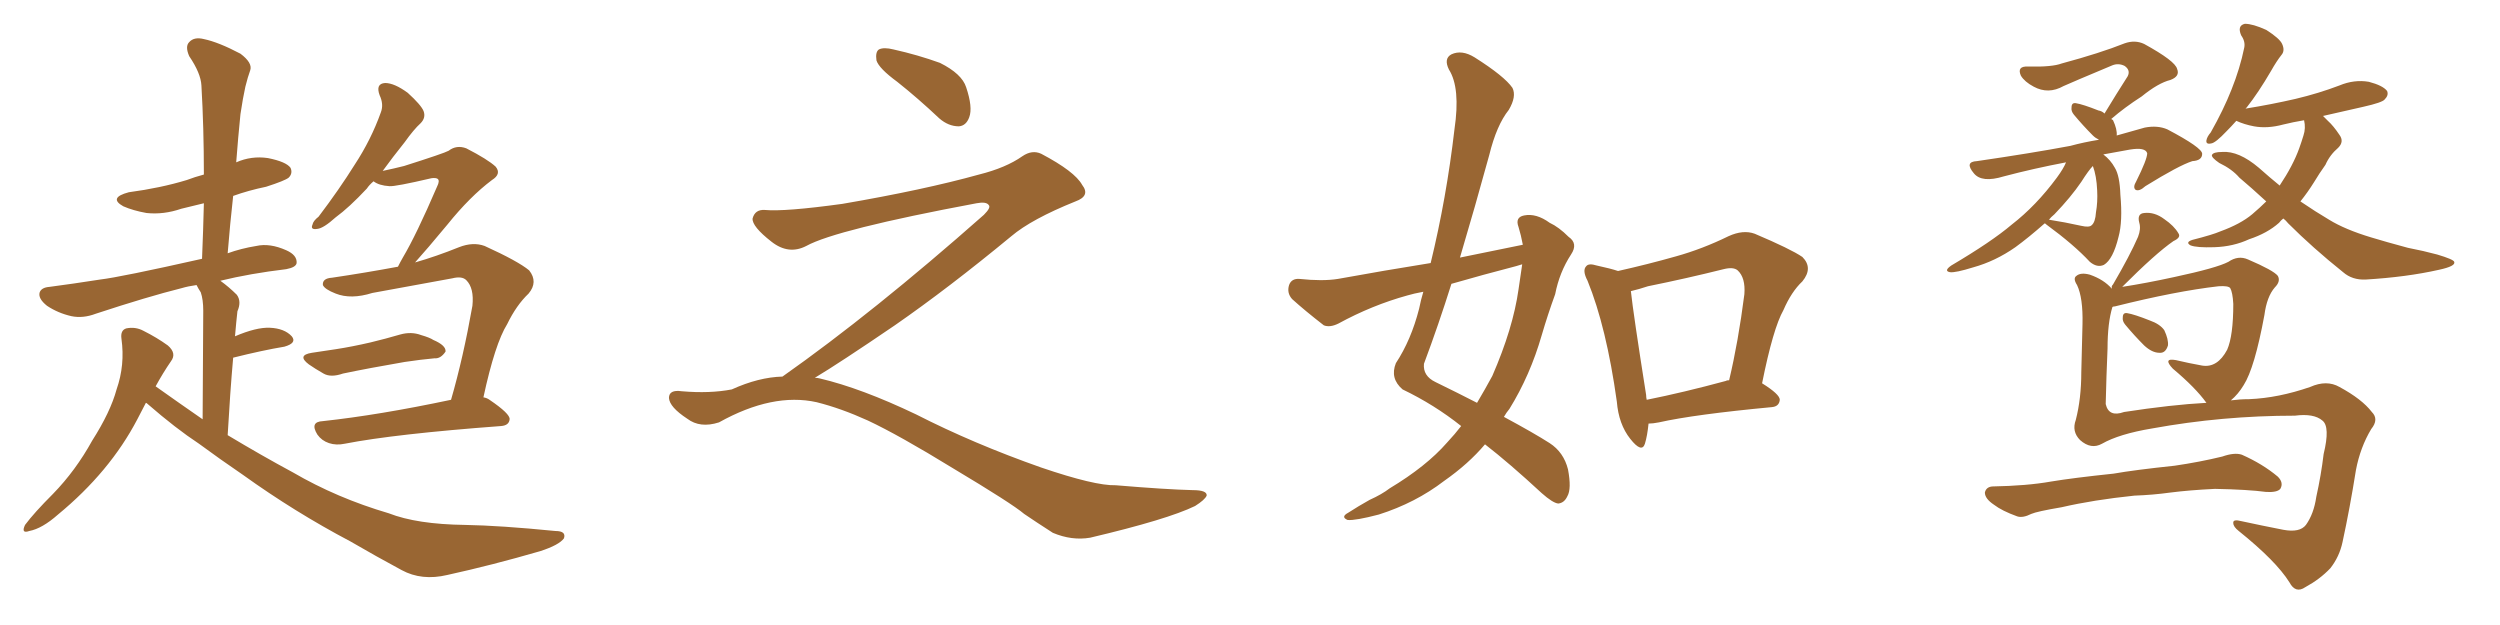 <svg xmlns="http://www.w3.org/2000/svg" xmlns:xlink="http://www.w3.org/1999/xlink" width="600" height="150"><path fill="#996633" padding="10" d="M35.01 96.68L35.01 96.68Q33.98 98.73 32.96 100.63L32.96 100.63Q26.37 113.23 13.92 123.49L13.92 123.49Q10.11 126.86 7.03 127.44L7.03 127.44Q4.98 128.17 6.01 125.98L6.01 125.98Q8.20 123.05 12.74 118.51L12.74 118.51Q18.16 112.94 22.12 105.76L22.12 105.76Q26.51 98.88 27.98 93.46L27.98 93.46Q30.03 87.60 29.15 81.30L29.15 81.30Q28.86 79.25 30.32 78.81L30.32 78.81Q32.52 78.37 34.42 79.39L34.42 79.39Q37.65 81.01 40.28 82.91L40.28 82.91Q42.48 84.81 41.02 86.72L41.02 86.72Q39.11 89.50 37.35 92.72L37.35 92.72Q42.92 96.68 48.63 100.63L48.63 100.63Q48.78 77.34 48.78 74.56L48.78 74.56Q48.78 71.92 48.19 70.17L48.19 70.17Q47.61 69.29 47.17 68.41L47.17 68.41Q45.12 68.70 43.65 69.14L43.65 69.14Q35.45 71.19 23.00 75.29L23.00 75.29Q19.92 76.46 17.14 75.88L17.14 75.88Q13.92 75.15 11.28 73.39L11.28 73.39Q9.08 71.63 9.52 70.17L9.52 70.17Q9.96 68.99 11.87 68.85L11.87 68.85Q17.43 68.12 24.02 67.09L24.02 67.09Q29.00 66.50 48.49 62.11L48.49 62.11Q48.78 55.08 48.93 48.78L48.93 48.78Q45.85 49.51 43.51 50.10L43.51 50.10Q39.26 51.56 35.16 51.12L35.16 51.12Q31.93 50.54 29.59 49.51L29.59 49.51Q25.93 47.46 30.91 46.14L30.91 46.14Q38.53 45.12 44.82 43.21L44.82 43.21Q46.73 42.48 48.93 41.89L48.93 41.89Q48.93 30.62 48.34 20.51L48.34 20.51Q48.19 17.58 45.41 13.48L45.41 13.48Q44.38 11.13 45.41 10.11L45.41 10.11Q46.58 8.79 48.93 9.38L48.93 9.38Q52.44 10.11 57.71 12.89L57.71 12.89Q60.64 15.09 60.06 16.85L60.06 16.85Q59.47 18.46 58.89 20.80L58.89 20.80Q58.30 23.44 57.71 27.39L57.71 27.39Q57.13 33.11 56.69 38.96L56.69 38.96Q60.35 37.35 64.31 37.94L64.31 37.94Q68.70 38.82 69.73 40.28L69.73 40.28Q70.31 41.60 69.29 42.63L69.29 42.63Q68.41 43.36 63.87 44.82L63.87 44.82Q59.62 45.70 55.96 47.02L55.96 47.02Q55.22 53.61 54.64 60.79L54.64 60.79Q57.86 59.62 61.52 59.03L61.52 59.03Q64.75 58.30 68.70 60.06L68.70 60.06Q71.34 61.23 71.19 63.13L71.19 63.13Q71.04 64.16 68.70 64.60L68.70 64.60Q60.06 65.63 52.88 67.38L52.88 67.38Q54.93 68.85 56.84 70.75L56.84 70.75Q58.01 72.36 56.98 74.71L56.98 74.71Q56.84 76.03 56.69 77.49L56.69 77.49Q56.54 78.96 56.40 80.71L56.40 80.71Q61.52 78.52 64.75 78.66L64.75 78.66Q68.26 78.81 70.02 80.71L70.02 80.71Q71.34 82.32 68.26 83.20L68.26 83.20Q62.99 84.08 55.96 85.84L55.96 85.84Q55.22 94.19 54.64 104.44L54.64 104.44Q62.70 109.28 70.31 113.38L70.31 113.38Q80.86 119.53 93.31 123.19L93.31 123.19Q100.05 125.83 111.62 125.98L111.62 125.98Q119.97 126.12 133.30 127.44L133.30 127.44Q135.94 127.44 135.35 129.20L135.35 129.20Q134.18 130.81 129.64 132.28L129.64 132.28Q118.07 135.64 107.37 137.99L107.37 137.99Q101.22 139.45 96.39 136.82L96.39 136.82Q90.38 133.59 84.08 129.93L84.08 129.93Q70.75 122.90 58.30 113.96L58.30 113.96Q52.73 110.16 47.75 106.49L47.75 106.49Q42.19 102.83 35.45 96.97L35.45 96.97Q35.16 96.68 35.01 96.68ZM74.85 84.67L74.85 84.67Q77.93 84.23 80.71 83.79L80.71 83.79Q84.52 83.20 88.92 82.18L88.92 82.18Q92.58 81.30 96.09 80.27L96.09 80.27Q98.73 79.54 101.07 80.42L101.07 80.42Q103.13 81.01 104.00 81.59L104.00 81.59Q107.08 82.91 106.93 84.38L106.93 84.38Q105.76 86.13 104.30 85.99L104.30 85.99Q101.07 86.28 97.12 86.87L97.12 86.87Q88.62 88.33 82.32 89.65L82.32 89.65Q79.39 90.67 77.64 89.65L77.64 89.65Q75.59 88.48 74.12 87.45L74.12 87.45Q71.19 85.25 74.85 84.67ZM116.02 95.36L116.02 95.36L116.02 95.36Q116.89 95.51 117.48 95.95L117.48 95.95Q122.46 99.32 122.31 100.63L122.31 100.63Q122.17 102.10 120.26 102.25L120.26 102.25Q94.78 104.15 82.76 106.49L82.76 106.49Q80.71 106.93 78.96 106.35L78.96 106.35Q77.20 105.76 76.17 104.30L76.17 104.30Q74.27 101.22 77.49 101.07L77.49 101.07Q90.97 99.61 108.25 95.95L108.25 95.95Q111.18 85.84 113.38 73.39L113.38 73.39Q113.82 69.14 111.91 67.24L111.91 67.24Q110.89 66.21 108.54 66.80L108.54 66.80Q99.17 68.55 89.36 70.31L89.36 70.31Q84.23 71.92 80.57 70.46L80.57 70.46Q77.93 69.43 77.49 68.41L77.49 68.41Q77.34 66.80 79.69 66.65L79.69 66.65Q87.60 65.48 95.51 64.01L95.51 64.01Q96.09 62.84 96.68 61.82L96.68 61.82Q99.90 56.40 104.88 44.82L104.88 44.82Q105.62 43.36 105.03 42.92L105.03 42.92Q104.59 42.63 103.56 42.77L103.56 42.77Q94.78 44.82 93.46 44.68L93.46 44.68Q90.97 44.53 89.65 43.51L89.65 43.51Q88.62 44.38 88.04 45.26L88.04 45.26Q83.79 49.80 80.57 52.15L80.57 52.15Q77.64 54.79 76.17 54.93L76.17 54.93Q74.41 55.22 75 53.91L75 53.91Q75.15 53.03 76.46 52.00L76.46 52.00Q81.45 45.41 85.11 39.55L85.11 39.55Q89.06 33.54 91.41 26.95L91.41 26.95Q92.14 25.05 91.11 22.85L91.11 22.85Q90.09 20.07 92.43 19.92L92.43 19.92Q94.63 19.92 97.85 22.27L97.85 22.27Q101.07 25.20 101.66 26.66L101.66 26.66Q102.25 28.27 100.93 29.59L100.93 29.59Q99.32 31.05 97.12 34.13L97.12 34.13Q94.19 37.79 91.85 41.02L91.85 41.02Q94.63 40.43 96.97 39.84L96.97 39.84Q106.64 36.77 107.67 36.18L107.67 36.18Q109.57 34.72 111.91 35.60L111.91 35.60Q117.04 38.23 118.95 39.99L118.95 39.99Q120.41 41.75 118.07 43.21L118.07 43.21Q112.79 47.17 107.37 53.91L107.37 53.91Q102.39 59.91 99.61 62.99L99.61 62.99Q104.74 61.52 110.16 59.33L110.16 59.33Q113.53 58.01 116.31 59.03L116.31 59.03Q124.37 62.70 127.00 64.89L127.00 64.89Q129.20 67.68 126.86 70.46L126.86 70.46Q123.93 73.24 121.73 77.78L121.73 77.78Q118.80 82.47 116.02 95.36ZM215.33 19.63L215.33 19.63Q210.94 16.41 210.35 14.50L210.35 14.50Q210.06 12.45 210.94 11.87L210.94 11.87Q212.11 11.28 214.45 11.87L214.45 11.87Q220.31 13.18 225.59 15.09L225.59 15.09Q230.86 17.72 231.88 20.95L231.88 20.95Q233.50 25.78 232.62 28.13L232.62 28.13Q231.88 30.18 230.13 30.32L230.13 30.32Q227.64 30.32 225.44 28.42L225.44 28.42Q220.31 23.58 215.33 19.63ZM187.79 90.38L187.79 90.38L187.79 90.38Q209.62 75 236.13 51.56L236.13 51.56Q237.89 49.80 237.30 49.22L237.30 49.22Q236.72 48.34 234.38 48.78L234.38 48.78Q200.68 55.08 193.51 59.03L193.51 59.03Q189.26 61.23 185.16 58.01L185.16 58.01Q180.47 54.35 180.62 52.44L180.62 52.44Q181.20 50.24 183.54 50.39L183.54 50.39Q188.38 50.83 202.15 48.93L202.15 48.93Q221.78 45.56 234.96 41.89L234.96 41.89Q241.41 40.28 245.36 37.50L245.36 37.50Q247.71 35.89 249.90 36.91L249.90 36.91Q257.96 41.16 259.72 44.38L259.72 44.38Q261.77 47.02 258.11 48.34L258.11 48.34Q247.56 52.59 242.72 56.69L242.72 56.69Q227.64 69.14 214.75 78.08L214.75 78.08Q201.42 87.16 195.56 90.67L195.56 90.67Q196.14 90.67 196.73 90.82L196.73 90.82Q206.69 93.16 219.87 99.46L219.87 99.46Q233.64 106.49 249.90 112.21L249.90 112.21Q262.79 116.60 267.77 116.46L267.77 116.46Q279.93 117.48 286.23 117.63L286.23 117.63Q289.75 117.63 289.60 118.95L289.60 118.95Q289.16 119.97 286.82 121.44L286.82 121.44Q280.22 124.66 261.62 129.05L261.62 129.05Q257.23 129.79 252.69 127.88L252.69 127.88Q248.58 125.24 245.80 123.34L245.80 123.34Q242.87 120.85 228.66 112.35L228.66 112.35Q215.77 104.44 208.30 100.93L208.30 100.93Q201.86 98.00 196.00 96.53L196.00 96.53Q185.45 94.19 172.56 101.37L172.56 101.37Q168.02 102.83 164.94 100.49L164.94 100.49Q160.69 97.71 160.55 95.51L160.55 95.51Q160.55 93.46 163.62 93.90L163.62 93.90Q170.36 94.48 175.63 93.46L175.63 93.46Q182.08 90.53 187.79 90.38ZM365.48 58.74L365.48 58.74Q365.04 56.40 364.45 54.49L364.45 54.49Q363.57 52.15 365.77 51.71L365.77 51.71Q368.70 51.12 371.92 53.47L371.92 53.47Q374.12 54.49 376.46 56.84L376.46 56.84Q378.81 58.45 377.05 61.08L377.05 61.08Q374.27 65.33 373.24 70.61L373.24 70.61Q371.48 75.44 370.02 80.42L370.02 80.42Q367.24 90.09 362.26 98.14L362.26 98.14Q361.52 99.02 360.94 100.05L360.94 100.05Q368.26 104.00 371.92 106.35L371.92 106.35Q375.29 108.54 376.32 112.65L376.32 112.65Q377.20 117.33 376.17 119.09L376.17 119.09Q375.44 120.70 373.97 120.85L373.97 120.85Q372.66 120.70 370.02 118.36L370.02 118.36Q362.26 111.18 356.40 106.64L356.40 106.64Q352.44 111.33 346.58 115.43L346.58 115.43Q339.70 120.70 330.91 123.49L330.91 123.49Q325.34 124.95 323.44 124.80L323.44 124.80Q321.68 124.07 323.58 123.05L323.58 123.05Q326.07 121.44 328.71 119.97L328.71 119.97Q331.64 118.65 333.54 117.19L333.54 117.19Q342.33 111.91 347.31 106.20L347.31 106.20Q349.22 104.15 350.68 102.25L350.68 102.25Q344.24 97.12 336.62 93.46L336.62 93.46Q333.54 90.82 335.01 87.16L335.01 87.16Q338.67 81.59 340.58 74.12L340.58 74.12Q341.02 71.92 341.60 70.02L341.60 70.02Q339.26 70.46 337.79 70.90L337.79 70.90Q329.30 73.24 321.24 77.64L321.24 77.64Q319.19 78.66 317.72 78.08L317.72 78.08Q313.18 74.56 310.11 71.78L310.11 71.78Q308.79 70.31 309.38 68.41L309.38 68.41Q309.96 66.80 311.87 66.94L311.87 66.94Q317.43 67.53 321.09 66.94L321.09 66.94Q332.37 64.89 343.36 63.13L343.36 63.13Q347.17 47.46 349.07 31.05L349.07 31.05Q350.54 21.09 347.75 16.70L347.75 16.70Q346.44 14.06 348.34 13.04L348.34 13.04Q350.83 11.87 353.91 13.77L353.91 13.77Q361.08 18.31 362.99 21.09L362.99 21.09Q364.01 23.14 362.11 26.37L362.11 26.37Q359.18 30.03 357.42 37.21L357.42 37.21Q354.05 49.51 350.39 61.82L350.39 61.82Q358.30 60.21 365.48 58.74ZM363.87 63.87L363.87 63.87Q355.96 65.92 348.34 68.12L348.34 68.12Q345.26 77.93 341.75 87.30L341.75 87.30Q341.46 90.23 344.53 91.70L344.53 91.70Q349.95 94.34 354.49 96.68L354.49 96.68Q356.40 93.46 358.15 90.23L358.15 90.23Q363.13 78.81 364.45 69.43L364.45 69.43Q364.89 66.21 365.33 63.43L365.33 63.43Q364.45 63.72 363.87 63.87ZM395.65 101.66L395.65 101.66Q395.36 104.59 394.78 106.49L394.78 106.49Q394.04 108.84 391.26 105.32L391.26 105.32Q388.48 101.81 388.04 96.39L388.04 96.39Q385.55 78.52 381.01 67.38L381.01 67.38Q379.69 64.89 380.71 63.87L380.71 63.87Q381.30 63.13 383.20 63.72L383.20 63.72Q386.57 64.45 388.33 65.04L388.33 65.04Q395.51 63.43 402.25 61.52L402.25 61.52Q408.54 59.77 414.84 56.69L414.84 56.69Q418.36 55.08 421.14 56.10L421.14 56.10Q429.79 59.77 432.57 61.67L432.57 61.67Q435.21 64.31 432.57 67.53L432.57 67.53Q429.93 70.02 428.03 74.41L428.03 74.41Q425.54 78.81 422.90 91.99L422.90 91.99Q427.15 94.63 427.15 95.95L427.15 95.95Q427.00 97.56 425.24 97.71L425.24 97.71Q406.64 99.46 398.14 101.37L398.14 101.37Q396.68 101.66 395.65 101.66ZM414.26 91.41L414.26 91.41L414.26 91.41Q414.40 91.26 414.99 91.26L414.99 91.26Q417.19 82.03 418.65 70.61L418.65 70.61Q418.95 66.65 417.04 64.89L417.04 64.89Q416.02 64.01 413.67 64.60L413.67 64.60Q404.88 66.80 395.51 68.70L395.51 68.70Q393.31 69.43 391.41 69.87L391.41 69.87Q391.99 75.29 395.07 94.78L395.07 94.78Q395.07 95.36 395.21 95.95L395.21 95.95Q404.00 94.19 414.26 91.41ZM538.92 26.07L538.92 26.07Q545.21 25.05 550.93 23.73L550.93 23.73Q556.49 22.41 561.47 20.51L561.47 20.51Q564.99 19.04 568.51 19.63L568.51 19.63Q571.88 20.51 572.90 21.83L572.90 21.83Q573.34 22.85 572.31 23.88L572.31 23.88Q571.73 24.61 567.19 25.63L567.19 25.63Q561.91 26.81 557.52 27.83L557.52 27.83Q558.11 28.42 558.69 29.00L558.69 29.00Q560.01 30.18 561.47 32.37L561.47 32.37Q562.65 33.98 561.18 35.45L561.18 35.45Q559.13 37.21 558.11 39.55L558.11 39.55Q556.64 41.60 555.32 43.80L555.32 43.80Q553.86 46.14 552.10 48.34L552.10 48.34Q555.76 50.83 558.98 52.73L558.98 52.73Q562.79 55.08 569.09 56.98L569.09 56.98Q572.46 58.01 577.88 59.47L577.88 59.47Q581.69 60.21 584.91 61.08L584.91 61.08Q588.87 62.26 589.01 62.84L589.01 62.84Q589.45 63.87 585.35 64.75L585.35 64.75Q577.59 66.50 567.77 67.09L567.77 67.09Q564.55 67.24 562.35 65.33L562.35 65.33Q555.03 59.47 549.17 53.61L549.17 53.61Q548.58 52.88 548.00 52.44L548.00 52.44Q547.41 52.88 546.97 53.47L546.97 53.47Q544.19 55.96 539.79 57.42L539.79 57.42Q535.99 59.18 531.45 59.33L531.45 59.33Q527.20 59.47 525.73 58.89L525.73 58.89Q524.41 58.15 526.17 57.57L526.17 57.57Q528.52 56.98 530.42 56.40L530.42 56.40Q531.88 55.96 532.91 55.52L532.91 55.52Q537.74 53.76 540.53 51.42L540.53 51.42Q542.43 49.80 543.90 48.34L543.90 48.34Q540.23 44.97 537.45 42.63L537.45 42.63Q535.69 40.58 532.62 39.11L532.62 39.11Q530.71 37.79 530.86 37.21L530.86 37.21Q531.15 36.47 533.35 36.47L533.35 36.47Q537.30 36.18 542.14 40.28L542.14 40.28Q544.78 42.63 547.12 44.53L547.12 44.53Q550.34 39.70 551.81 35.60L551.81 35.60Q552.39 33.98 552.83 32.52L552.83 32.52Q553.42 30.76 552.98 28.86L552.98 28.86Q550.34 29.30 548.00 29.88L548.00 29.88Q544.19 30.91 540.97 30.32L540.97 30.32Q538.62 29.88 536.72 29.00L536.72 29.00Q535.40 30.47 534.38 31.49L534.38 31.49Q531.74 34.28 530.71 34.42L530.71 34.42Q529.39 34.72 529.54 33.69L529.54 33.69Q529.69 32.81 530.57 31.79L530.57 31.79Q533.64 26.37 535.55 21.53L535.55 21.53Q537.60 16.41 538.62 11.43L538.62 11.43Q538.92 9.96 537.89 8.50L537.89 8.50Q536.87 6.15 538.77 5.71L538.77 5.71Q540.67 5.71 543.90 7.18L543.90 7.18Q547.12 9.23 547.71 10.55L547.71 10.55Q548.44 12.16 547.56 13.18L547.56 13.18Q546.39 14.65 545.07 16.99L545.07 16.99Q541.99 22.27 539.21 25.78L539.21 25.78Q539.06 25.93 538.92 26.07ZM505.08 27.25L505.08 27.25Q508.01 22.41 510.64 18.31L510.64 18.31Q511.38 16.85 509.91 15.82L509.91 15.82Q508.45 15.09 506.98 15.67L506.98 15.67Q497.17 19.78 495.26 20.65L495.26 20.65Q491.60 22.71 488.09 20.80L488.09 20.80Q485.89 19.63 485.01 18.16L485.01 18.16Q483.98 15.82 486.77 15.97L486.77 15.97Q492.48 16.11 494.82 15.23L494.82 15.23Q504.05 12.74 509.91 10.40L509.91 10.40Q512.40 9.52 514.60 10.55L514.60 10.55Q522.07 14.65 522.51 16.55L522.51 16.55Q523.24 18.31 520.90 19.19L520.90 19.19Q517.97 19.92 514.01 23.14L514.01 23.14Q509.91 25.78 506.69 28.56L506.69 28.56Q506.98 28.71 507.13 28.86L507.13 28.86Q508.15 31.05 508.01 32.52L508.01 32.52Q511.08 31.64 514.75 30.62L514.75 30.62Q517.82 30.03 520.17 31.05L520.17 31.05Q528.52 35.45 528.52 36.91L528.52 36.91Q528.52 38.53 526.17 38.67L526.17 38.67Q522.95 39.70 514.89 44.68L514.89 44.68Q513.43 46.00 512.55 45.56L512.55 45.56Q511.82 44.97 512.70 43.51L512.70 43.51Q515.33 38.23 515.33 36.77L515.33 36.77Q514.89 35.30 511.23 35.89L511.23 35.89Q507.86 36.47 504.79 37.06L504.79 37.06Q506.54 38.38 507.57 40.28L507.57 40.28Q508.74 42.19 508.89 46.73L508.89 46.73Q509.47 53.17 508.45 56.84L508.45 56.84Q507.13 62.26 504.93 63.57L504.93 63.57Q503.32 64.31 501.56 62.84L501.56 62.84Q497.75 58.74 491.16 53.91L491.16 53.91Q490.87 53.61 490.72 53.61L490.72 53.61Q486.91 56.98 483.69 59.33L483.69 59.33Q478.86 62.70 473.58 64.16L473.58 64.16Q469.34 65.48 468.02 65.33L468.02 65.33Q466.41 65.04 468.31 63.72L468.31 63.72Q477.98 58.01 482.81 53.91L482.81 53.91Q488.67 49.37 493.65 42.63L493.65 42.63Q495.26 40.43 495.85 38.96L495.85 38.96Q488.09 40.43 480.91 42.33L480.91 42.33Q475.63 43.95 473.73 41.60L473.73 41.60Q471.39 38.82 474.46 38.67L474.46 38.67Q487.50 36.77 496.88 35.01L496.88 35.01Q500.10 34.13 503.76 33.54L503.76 33.54Q502.88 33.11 502.29 32.52L502.29 32.52Q499.95 30.18 497.75 27.54L497.75 27.54Q497.02 26.66 497.17 25.78L497.17 25.78Q497.17 24.61 498.19 24.76L498.19 24.76Q499.95 25.05 503.61 26.51L503.61 26.51Q504.49 26.66 505.08 27.25ZM493.07 51.42L493.07 51.42Q492.19 52.15 491.75 52.73L491.75 52.73Q495.56 53.32 499.51 54.20L499.51 54.20Q501.42 54.64 502.00 54.05L502.00 54.05Q502.88 53.32 503.03 50.98L503.03 50.98Q503.47 48.49 503.32 45.70L503.32 45.70Q503.17 42.19 502.29 39.84L502.29 39.84Q501.27 40.87 499.51 43.65L499.51 43.65Q497.02 47.31 493.07 51.42ZM510.06 77.93L510.06 77.93Q509.33 77.05 509.47 76.17L509.47 76.17Q509.47 75 510.50 75.15L510.50 75.15Q512.26 75.44 515.92 76.90L515.92 76.90Q518.41 77.78 519.43 79.25L519.43 79.25Q520.46 81.45 520.31 82.91L520.31 82.91Q519.73 84.81 518.26 84.67L518.26 84.67Q516.50 84.67 514.60 82.91L514.60 82.91Q512.26 80.57 510.06 77.93ZM504.49 106.49L504.49 106.49Q501.86 107.96 499.22 105.62L499.22 105.62Q497.17 103.56 498.19 100.78L498.19 100.78Q499.51 95.65 499.51 89.36L499.51 89.36Q499.66 82.76 499.80 77.78L499.80 77.78Q499.95 71.48 498.49 68.41L498.49 68.41Q497.46 66.80 498.34 66.21L498.34 66.21Q499.37 65.33 501.56 65.92L501.56 65.92Q504.93 67.09 506.84 69.29L506.84 69.29Q506.84 69.14 506.84 69.14L506.84 69.14Q506.69 68.70 507.13 68.26L507.13 68.26Q511.23 61.23 513.13 56.84L513.13 56.84Q513.87 54.93 513.43 53.47L513.43 53.47Q512.84 51.27 514.60 51.12L514.60 51.12Q517.09 50.83 519.43 52.59L519.43 52.59Q521.78 54.20 522.80 55.96L522.80 55.96Q523.54 56.98 521.63 57.86L521.63 57.86Q517.38 60.79 509.33 68.85L509.33 68.85Q515.04 67.97 521.78 66.50L521.78 66.50Q532.03 64.31 534.81 62.84L534.81 62.84Q537.16 61.23 539.50 62.26L539.50 62.26Q545.65 64.89 546.68 66.21L546.68 66.21Q547.41 67.53 545.95 68.99L545.95 68.99Q544.04 71.19 543.46 75.59L543.46 75.59Q541.11 88.33 538.48 92.43L538.48 92.43Q537.16 94.63 535.40 96.09L535.40 96.09Q537.60 95.80 539.79 95.80L539.79 95.80Q546.83 95.51 554.44 92.87L554.44 92.87Q558.40 91.11 561.47 92.87L561.47 92.87Q566.89 95.80 569.24 98.88L569.24 98.88Q571.00 100.63 569.09 102.98L569.09 102.98Q566.46 107.37 565.43 112.79L565.43 112.79Q563.96 122.02 562.21 130.08L562.21 130.08Q561.47 133.59 559.28 136.38L559.28 136.38Q556.79 139.01 553.27 140.92L553.27 140.92Q550.93 142.53 549.46 139.75L549.46 139.75Q546.24 134.62 537.30 127.44L537.30 127.44Q535.99 126.42 535.99 125.54L535.99 125.54Q535.84 124.51 538.04 125.10L538.04 125.10Q542.72 126.12 548.00 127.15L548.00 127.15Q551.95 127.88 553.42 125.98L553.42 125.98Q555.32 123.34 555.91 119.24L555.91 119.24Q557.08 113.96 557.67 108.98L557.67 108.98Q559.28 102.39 557.37 100.93L557.37 100.93Q555.32 99.17 550.78 99.76L550.78 99.76Q533.35 99.76 516.50 102.83L516.50 102.83Q508.59 104.15 504.49 106.49ZM509.77 98.88L509.77 98.88Q521.19 97.12 529.54 96.68L529.54 96.68Q526.90 93.02 521.48 88.48L521.48 88.48Q518.99 85.84 522.22 86.43L522.22 86.43Q525.29 87.16 528.52 87.74L528.52 87.74Q532.18 88.33 534.52 83.94L534.52 83.94Q535.99 80.57 535.99 72.95L535.99 72.95Q535.84 70.17 535.25 69.14L535.25 69.14Q534.81 68.55 532.47 68.70L532.47 68.70Q522.22 69.87 507.57 73.54L507.57 73.54Q507.13 73.54 506.98 73.68L506.98 73.68Q505.81 77.49 505.81 83.64L505.81 83.64Q505.52 90.38 505.37 96.97L505.37 96.97Q506.10 100.20 509.77 98.88ZM512.26 118.95L512.26 118.95L512.26 118.95Q502.44 119.97 494.82 121.73L494.82 121.73Q488.82 122.75 487.50 123.34L487.50 123.34Q485.45 124.37 484.13 123.93L484.13 123.93Q480.47 122.61 478.56 121.14L478.56 121.14Q476.37 119.68 476.37 118.21L476.37 118.21Q476.66 116.89 478.13 116.75L478.13 116.75Q486.47 116.60 492.19 115.58L492.19 115.58Q497.46 114.70 507.28 113.67L507.28 113.67Q512.26 112.79 521.92 111.77L521.92 111.77Q527.93 110.89 533.35 109.57L533.35 109.57Q536.28 108.54 538.04 109.13L538.04 109.13Q543.02 111.33 546.68 114.40L546.68 114.40Q548.14 115.87 547.27 117.33L547.27 117.33Q546.53 118.21 543.90 118.07L543.90 118.07Q539.50 117.48 531.59 117.33L531.59 117.33Q525.44 117.63 520.90 118.21L520.90 118.21Q516.65 118.80 512.26 118.95Z"/></svg>